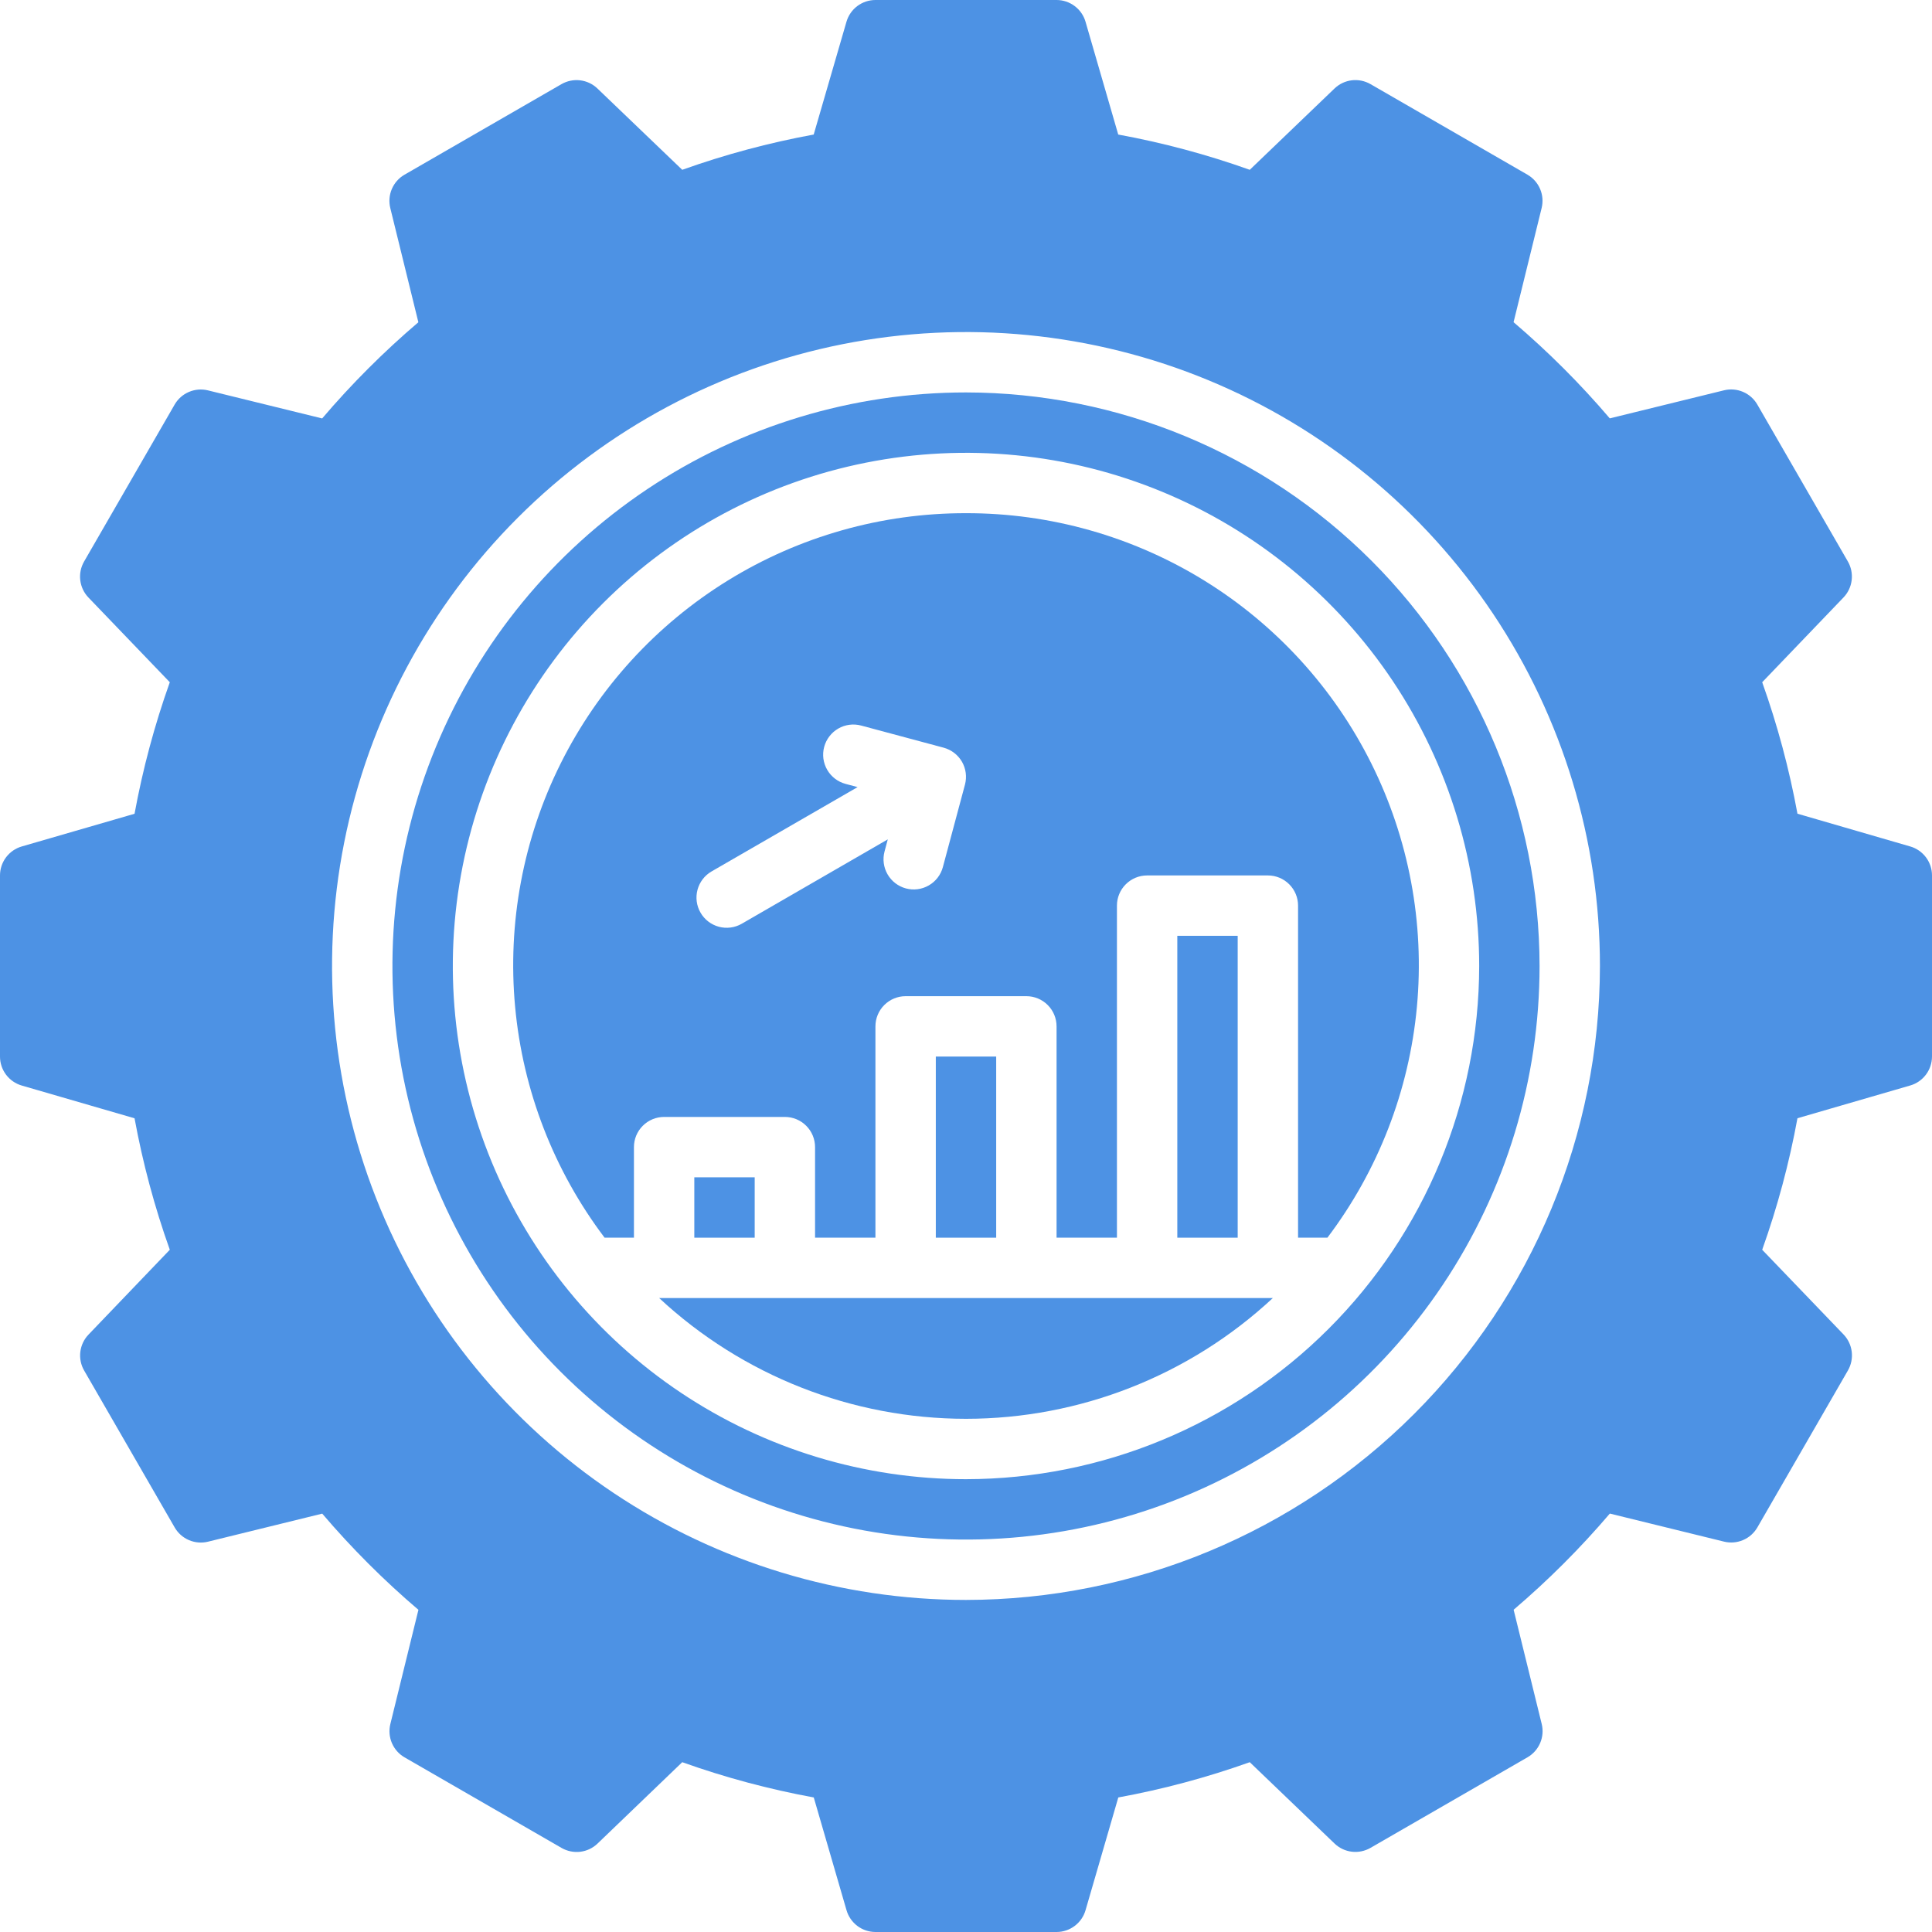 <svg width="64" height="64" viewBox="0 0 64 64" fill="none" xmlns="http://www.w3.org/2000/svg">
<path d="M32 13C28.242 13 24.569 14.114 21.444 16.202C18.32 18.29 15.884 21.257 14.446 24.729C13.008 28.201 12.632 32.021 13.365 35.707C14.098 39.392 15.908 42.778 18.565 45.435C21.222 48.092 24.608 49.902 28.293 50.635C31.979 51.368 35.799 50.992 39.271 49.554C42.743 48.116 45.71 45.68 47.798 42.556C49.886 39.431 51 35.758 51 32C50.994 26.963 48.991 22.133 45.429 18.571C41.867 15.009 37.037 13.006 32 13ZM32 49C28.638 49 25.351 48.003 22.555 46.135C19.76 44.267 17.581 41.612 16.294 38.506C15.007 35.399 14.671 31.981 15.327 28.683C15.983 25.386 17.602 22.357 19.979 19.979C22.357 17.602 25.386 15.983 28.683 15.327C31.981 14.671 35.399 15.007 38.506 16.294C41.612 17.581 44.267 19.76 46.135 22.555C48.003 25.351 49 28.638 49 32C48.995 36.507 47.202 40.828 44.015 44.015C40.828 47.202 36.507 48.995 32 49Z" fill="#4D92E4"/>
<path d="M63.279 28.04L59.543 26.955C59.271 25.474 58.881 24.018 58.375 22.6L61.068 19.792C61.218 19.636 61.313 19.435 61.339 19.22C61.365 19.005 61.321 18.788 61.213 18.6L58.213 13.4C58.105 13.213 57.938 13.065 57.739 12.981C57.54 12.896 57.318 12.878 57.108 12.93L53.326 13.859C52.35 12.714 51.284 11.649 50.139 10.673L51.069 6.89C51.12 6.68 51.103 6.459 51.018 6.26C50.934 6.062 50.787 5.896 50.6 5.787L45.4 2.787C45.212 2.679 44.995 2.634 44.779 2.66C44.564 2.686 44.363 2.782 44.207 2.932L41.4 5.625C39.982 5.119 38.525 4.728 37.043 4.457L35.96 0.722C35.9 0.514 35.774 0.331 35.6 0.201C35.427 0.071 35.217 0 35 0H29C28.783 0 28.573 0.071 28.399 0.201C28.226 0.331 28.1 0.514 28.04 0.722L26.955 4.457C25.474 4.728 24.018 5.119 22.6 5.625L19.791 2.932C19.635 2.782 19.434 2.687 19.22 2.661C19.005 2.635 18.788 2.679 18.6 2.787L13.4 5.787C13.212 5.895 13.065 6.062 12.98 6.261C12.895 6.46 12.877 6.682 12.929 6.892L13.859 10.675C12.714 11.65 11.648 12.716 10.672 13.861L6.89 12.932C6.68 12.88 6.458 12.898 6.259 12.983C6.06 13.067 5.893 13.215 5.785 13.402L2.785 18.602C2.677 18.79 2.633 19.007 2.659 19.222C2.685 19.437 2.78 19.638 2.93 19.794L5.625 22.6C5.119 24.019 4.729 25.476 4.457 26.957L0.721 28.04C0.513 28.1 0.33 28.227 0.2 28.4C0.07 28.573 6.30258e-05 28.784 0 29L0 35C6.30258e-05 35.217 0.07 35.427 0.2 35.6C0.33 35.773 0.513 35.9 0.721 35.96L4.457 37.045C4.729 38.526 5.119 39.982 5.625 41.4L2.932 44.21C2.782 44.366 2.688 44.566 2.661 44.781C2.635 44.995 2.679 45.213 2.787 45.4L5.787 50.6C5.895 50.787 6.062 50.935 6.261 51.019C6.46 51.104 6.682 51.122 6.892 51.07L10.674 50.141C11.65 51.286 12.716 52.352 13.861 53.327L12.931 57.11C12.879 57.32 12.897 57.542 12.982 57.741C13.067 57.94 13.214 58.107 13.402 58.215L18.602 61.215C18.79 61.323 19.008 61.368 19.223 61.342C19.438 61.316 19.639 61.22 19.795 61.07L22.6 58.375C24.018 58.881 25.476 59.272 26.957 59.543L28.042 63.278C28.102 63.486 28.228 63.668 28.401 63.799C28.573 63.929 28.784 63.999 29 64H35C35.217 64 35.427 63.929 35.6 63.799C35.774 63.669 35.9 63.486 35.96 63.278L37.045 59.543C38.526 59.272 39.982 58.881 41.4 58.375L44.207 61.068C44.363 61.218 44.564 61.314 44.779 61.34C44.995 61.366 45.212 61.321 45.4 61.213L50.6 58.213C50.788 58.105 50.935 57.938 51.02 57.739C51.105 57.54 51.123 57.318 51.071 57.108L50.141 53.325C51.286 52.349 52.352 51.284 53.328 50.139L57.11 51.068C57.32 51.12 57.542 51.102 57.741 51.017C57.94 50.933 58.106 50.785 58.215 50.598L61.215 45.398C61.323 45.21 61.367 44.993 61.341 44.778C61.315 44.563 61.22 44.362 61.07 44.206L58.375 41.4C58.881 39.981 59.272 38.524 59.543 37.043L63.279 35.958C63.487 35.898 63.669 35.772 63.799 35.599C63.929 35.426 63.999 35.216 64 35V29C64 28.784 63.93 28.573 63.8 28.4C63.67 28.227 63.487 28.1 63.279 28.04ZM32 53C27.847 53 23.787 51.768 20.333 49.461C16.88 47.153 14.188 43.874 12.598 40.036C11.009 36.199 10.593 31.977 11.403 27.903C12.214 23.829 14.214 20.088 17.151 17.151C20.088 14.214 23.829 12.214 27.903 11.403C31.977 10.593 36.199 11.009 40.036 12.598C43.874 14.188 47.153 16.88 49.461 20.333C51.768 23.787 53 27.847 53 32C52.994 37.568 50.779 42.905 46.842 46.842C42.905 50.779 37.568 52.994 32 53Z" fill="#4D92E4"/>
<path d="M32 47C35.772 46.998 39.403 45.569 42.164 43H21.836C24.597 45.569 28.228 46.998 32 47Z" fill="#4D92E4"/>
<path d="M39 31H41V41H39V31Z" fill="#4D92E4"/>
<path d="M23 39H25V41H23V39Z" fill="#4D92E4"/>
<path d="M31 35H33V41H31V35Z" fill="#4D92E4"/>
<path d="M32 17C29.212 16.995 26.479 17.768 24.107 19.232C21.735 20.697 19.819 22.794 18.574 25.289C17.33 27.783 16.807 30.576 17.064 33.352C17.32 36.127 18.347 38.776 20.028 41H21V38C21 37.735 21.105 37.48 21.293 37.293C21.481 37.105 21.735 37 22 37H26C26.265 37 26.52 37.105 26.707 37.293C26.895 37.48 27 37.735 27 38V41H29V34C29 33.735 29.105 33.48 29.293 33.293C29.481 33.105 29.735 33 30 33H34C34.265 33 34.52 33.105 34.707 33.293C34.895 33.48 35 33.735 35 34V41H37V30C37 29.735 37.105 29.48 37.293 29.293C37.481 29.105 37.735 29 38 29H42C42.265 29 42.52 29.105 42.707 29.293C42.895 29.48 43 29.735 43 30V41H43.972C45.653 38.776 46.68 36.127 46.937 33.352C47.194 30.576 46.67 27.783 45.426 25.289C44.182 22.794 42.266 20.697 39.894 19.232C37.522 17.768 34.788 16.995 32 17ZM31.966 25.991L31.234 28.723C31.166 28.979 30.998 29.198 30.768 29.33C30.538 29.463 30.265 29.499 30.009 29.43C29.753 29.361 29.535 29.194 29.402 28.964C29.269 28.734 29.233 28.461 29.302 28.205L29.409 27.805L24.572 30.6C24.342 30.733 24.069 30.768 23.813 30.7C23.557 30.631 23.338 30.463 23.206 30.233C23.073 30.004 23.037 29.731 23.106 29.474C23.175 29.218 23.342 29 23.572 28.867L28.409 26.074L28.009 25.967C27.882 25.933 27.763 25.874 27.659 25.794C27.555 25.714 27.468 25.615 27.402 25.501C27.336 25.387 27.294 25.262 27.276 25.131C27.259 25.001 27.268 24.869 27.302 24.742C27.336 24.615 27.395 24.496 27.475 24.392C27.555 24.288 27.654 24.2 27.768 24.135C27.882 24.069 28.008 24.026 28.138 24.009C28.268 23.992 28.4 24.001 28.527 24.035L31.259 24.768C31.515 24.837 31.733 25.004 31.866 25.233C31.998 25.463 32.034 25.735 31.966 25.991Z" fill="#4D92E4"/>
</svg>
